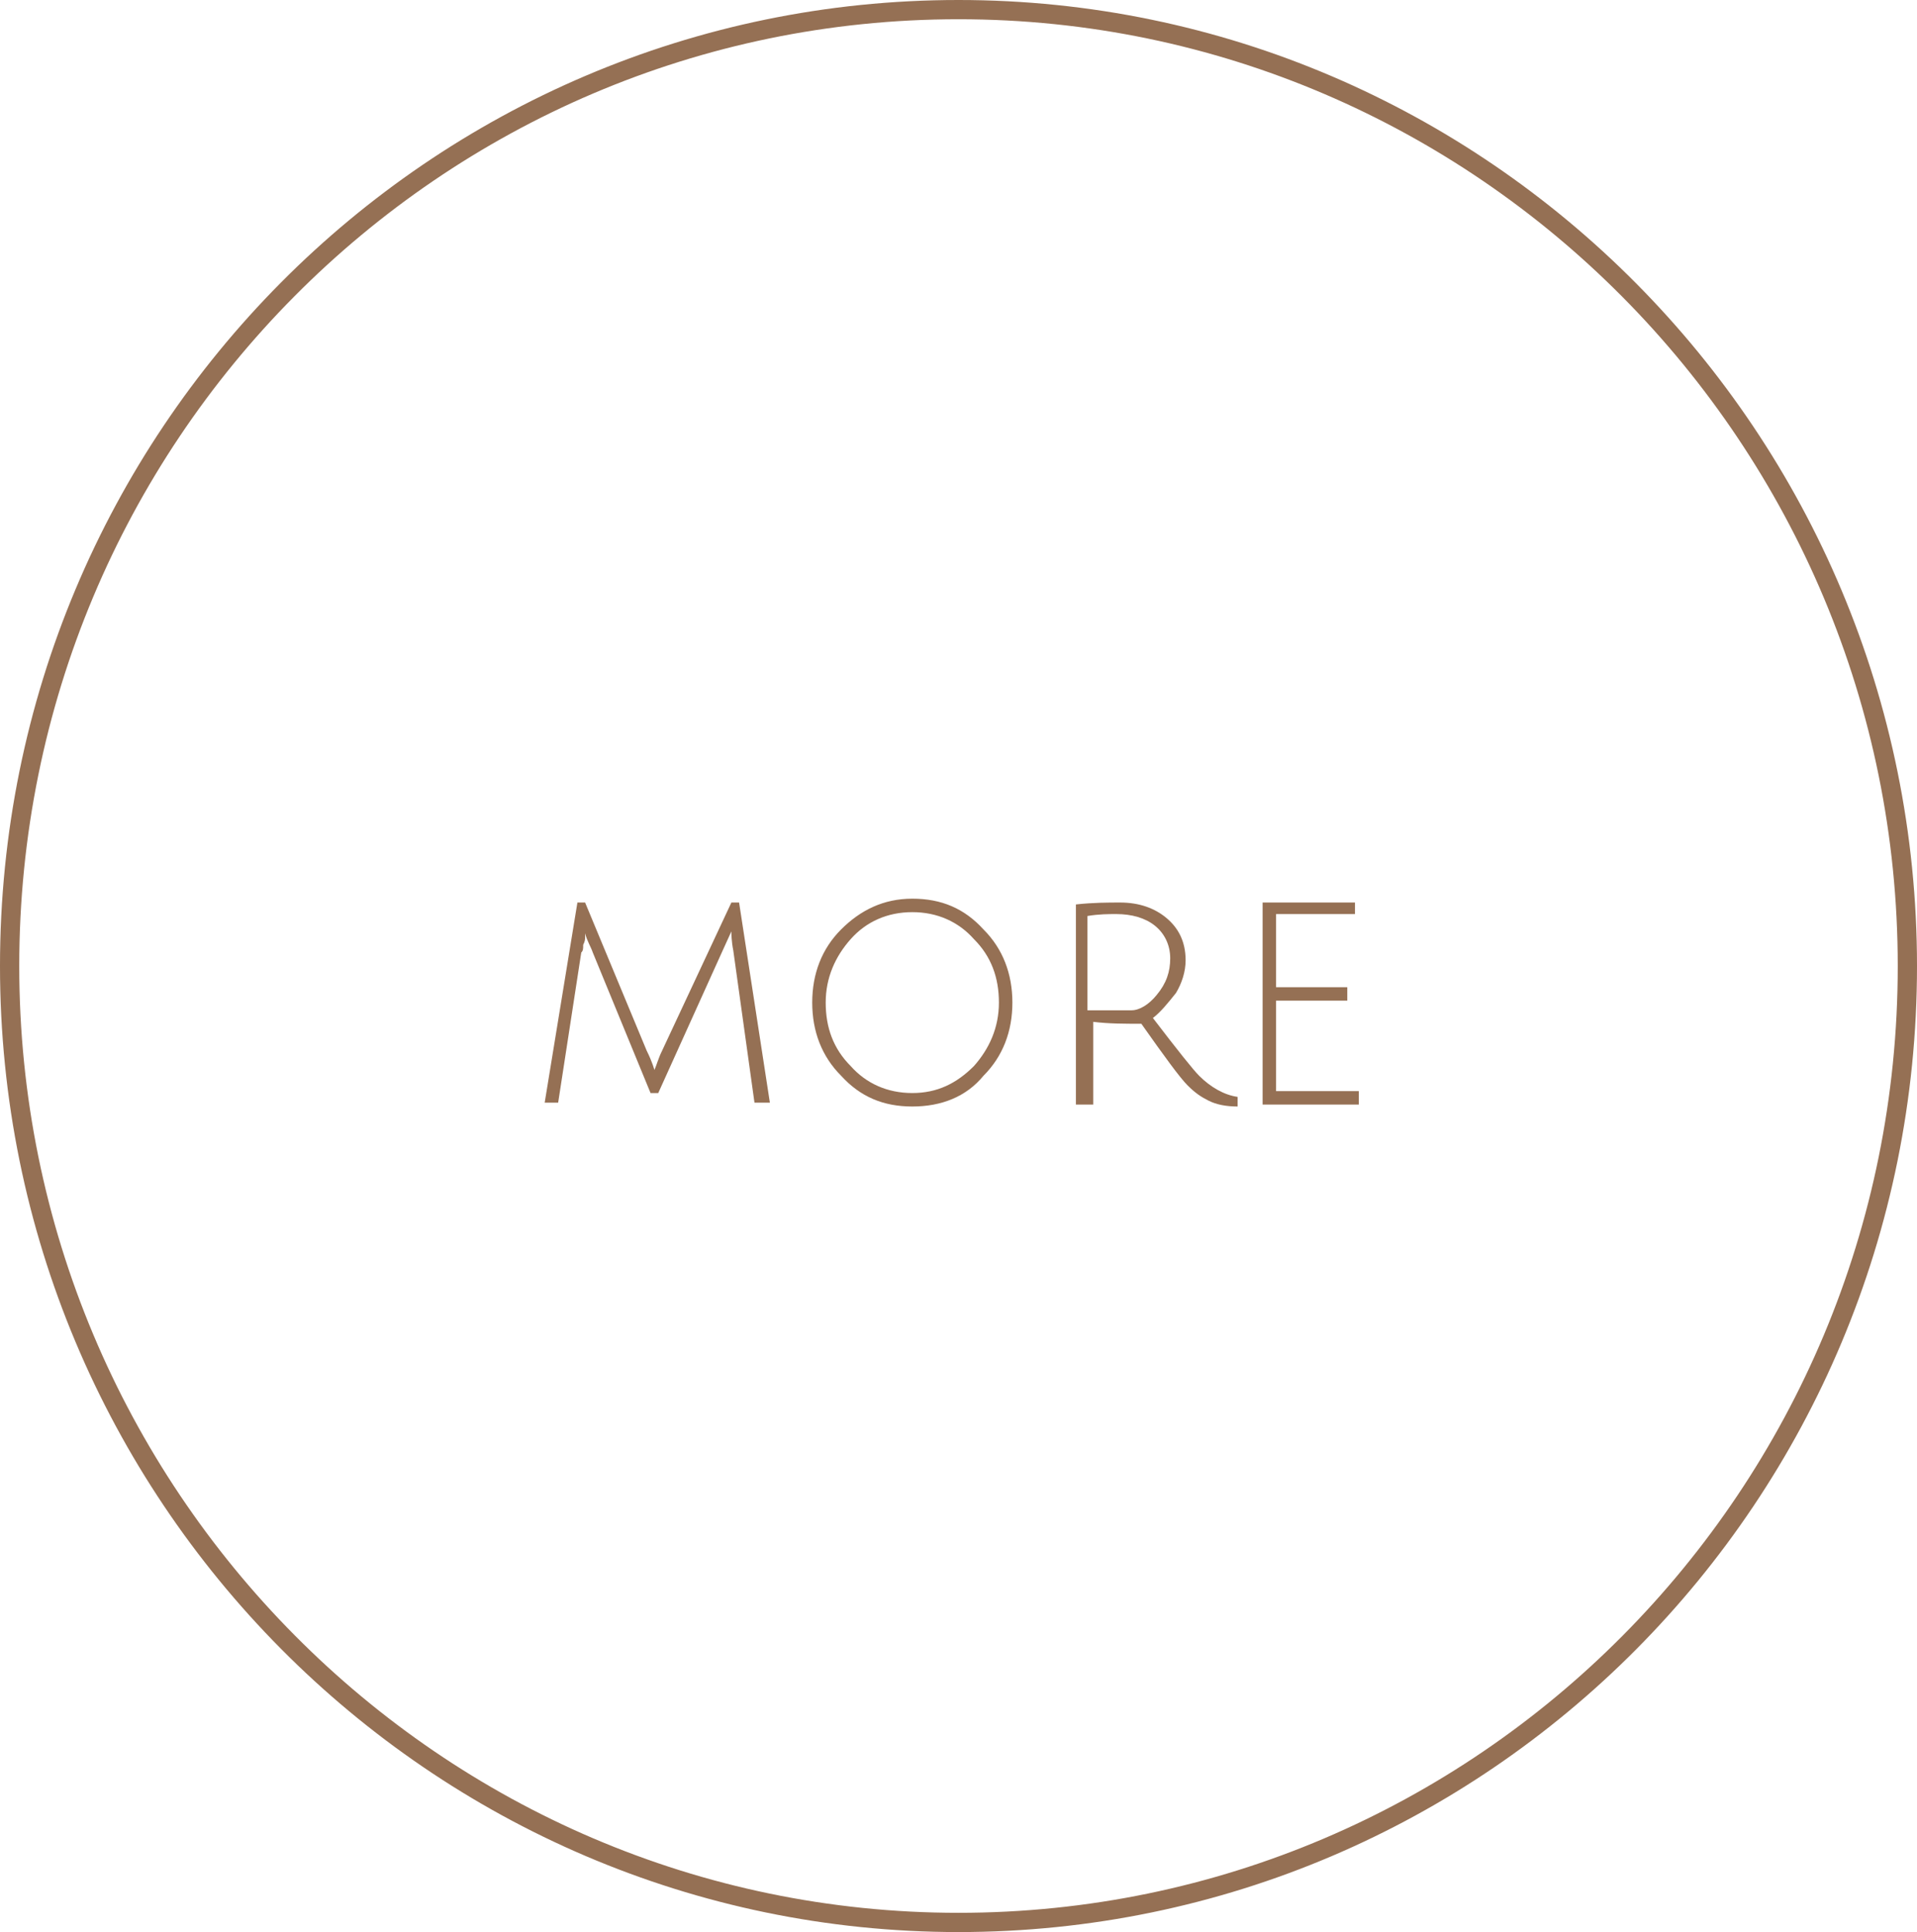 <?xml version="1.0" encoding="utf-8"?>
<!-- Generator: Adobe Illustrator 27.9.0, SVG Export Plug-In . SVG Version: 6.00 Build 0)  -->
<svg version="1.1" id="レイヤー_1" xmlns="http://www.w3.org/2000/svg" xmlns:xlink="http://www.w3.org/1999/xlink" x="0px"
	 y="0px" width="99.6px" height="100.4px" viewBox="0 0 99.6 100.4" style="enable-background:new 0 0 99.6 100.4;"
	 xml:space="preserve">
<style type="text/css">
	.st0{fill:none;stroke:#957054;stroke-miterlimit:10;}
	.st1{fill:#957054;}
</style>
<g>
	<path class="st0" d="M99.1,50.2c0,27.5-22.1,49.7-49.3,49.7c-27.2,0-49.3-22.3-49.3-49.7c0-27.5,22.1-49.7,49.3-49.7
		C77,0.5,99.1,22.8,99.1,50.2z"/>
	<g>
		<g>
			<g>
				<path class="st1" d="M34.2,56.8h-0.4l-3-7.3c-0.1-0.3-0.3-0.6-0.4-1c0,0,0,0.1,0,0.2c0,0.1,0,0.2-0.1,0.4c0,0.2,0,0.3-0.1,0.4
					L29,57.3h-0.7L30,46.9h0.4l3.2,7.7c0.3,0.6,0.4,1,0.4,1c0.1-0.2,0.2-0.6,0.4-1l3.6-7.7h0.4l1.6,10.4h-0.8l-1.1-7.9
					c-0.1-0.5-0.1-0.9-0.1-1l-0.5,1.1L34.2,56.8z"/>
				<path class="st1" d="M47.4,57.5c-1.5,0-2.7-0.5-3.7-1.6c-1-1-1.5-2.3-1.5-3.8c0-1.5,0.5-2.8,1.5-3.8c1-1,2.2-1.6,3.7-1.6
					s2.7,0.5,3.7,1.6c1,1,1.5,2.3,1.5,3.8c0,1.5-0.5,2.8-1.5,3.8C50.2,57,48.9,57.5,47.4,57.5z M47.4,47.4c-1.3,0-2.4,0.5-3.2,1.4
					c-0.8,0.9-1.3,2-1.3,3.3s0.4,2.4,1.3,3.3c0.8,0.9,1.9,1.4,3.2,1.4s2.3-0.5,3.2-1.4c0.8-0.9,1.3-2,1.3-3.3s-0.4-2.4-1.3-3.3
					C49.8,47.9,48.7,47.4,47.4,47.4z"/>
				<path class="st1" d="M55.9,57.3V47c0.9-0.1,1.7-0.1,2.3-0.1c1,0,1.8,0.3,2.4,0.8c0.6,0.5,1,1.2,1,2.2c0,0.6-0.2,1.2-0.5,1.7
					c-0.4,0.5-0.8,1-1.2,1.3c1.3,1.7,2.1,2.7,2.4,3c0.6,0.6,1.3,1,2,1.1l0,0.5c-0.6,0-1.1-0.1-1.5-0.3c-0.4-0.2-0.7-0.4-1.1-0.8
					c-0.4-0.4-1.2-1.5-2.4-3.2c-0.9,0-1.7,0-2.5-0.1v4.3H55.9z M58.8,52.5c0.4,0,0.9-0.3,1.3-0.8c0.5-0.6,0.7-1.2,0.7-1.9
					s-0.3-1.3-0.8-1.7c-0.5-0.4-1.2-0.6-2-0.6c-0.4,0-0.9,0-1.5,0.1v4.9C57.4,52.5,58.1,52.5,58.8,52.5z"/>
				<path class="st1" d="M65.6,57.3V46.9h4.8v0.6h-4.1v3.8H70V52h-3.7v4.7h4.3v0.7H65.6z"/>
			</g>
		</g>
	</g>
</g>
</svg>
